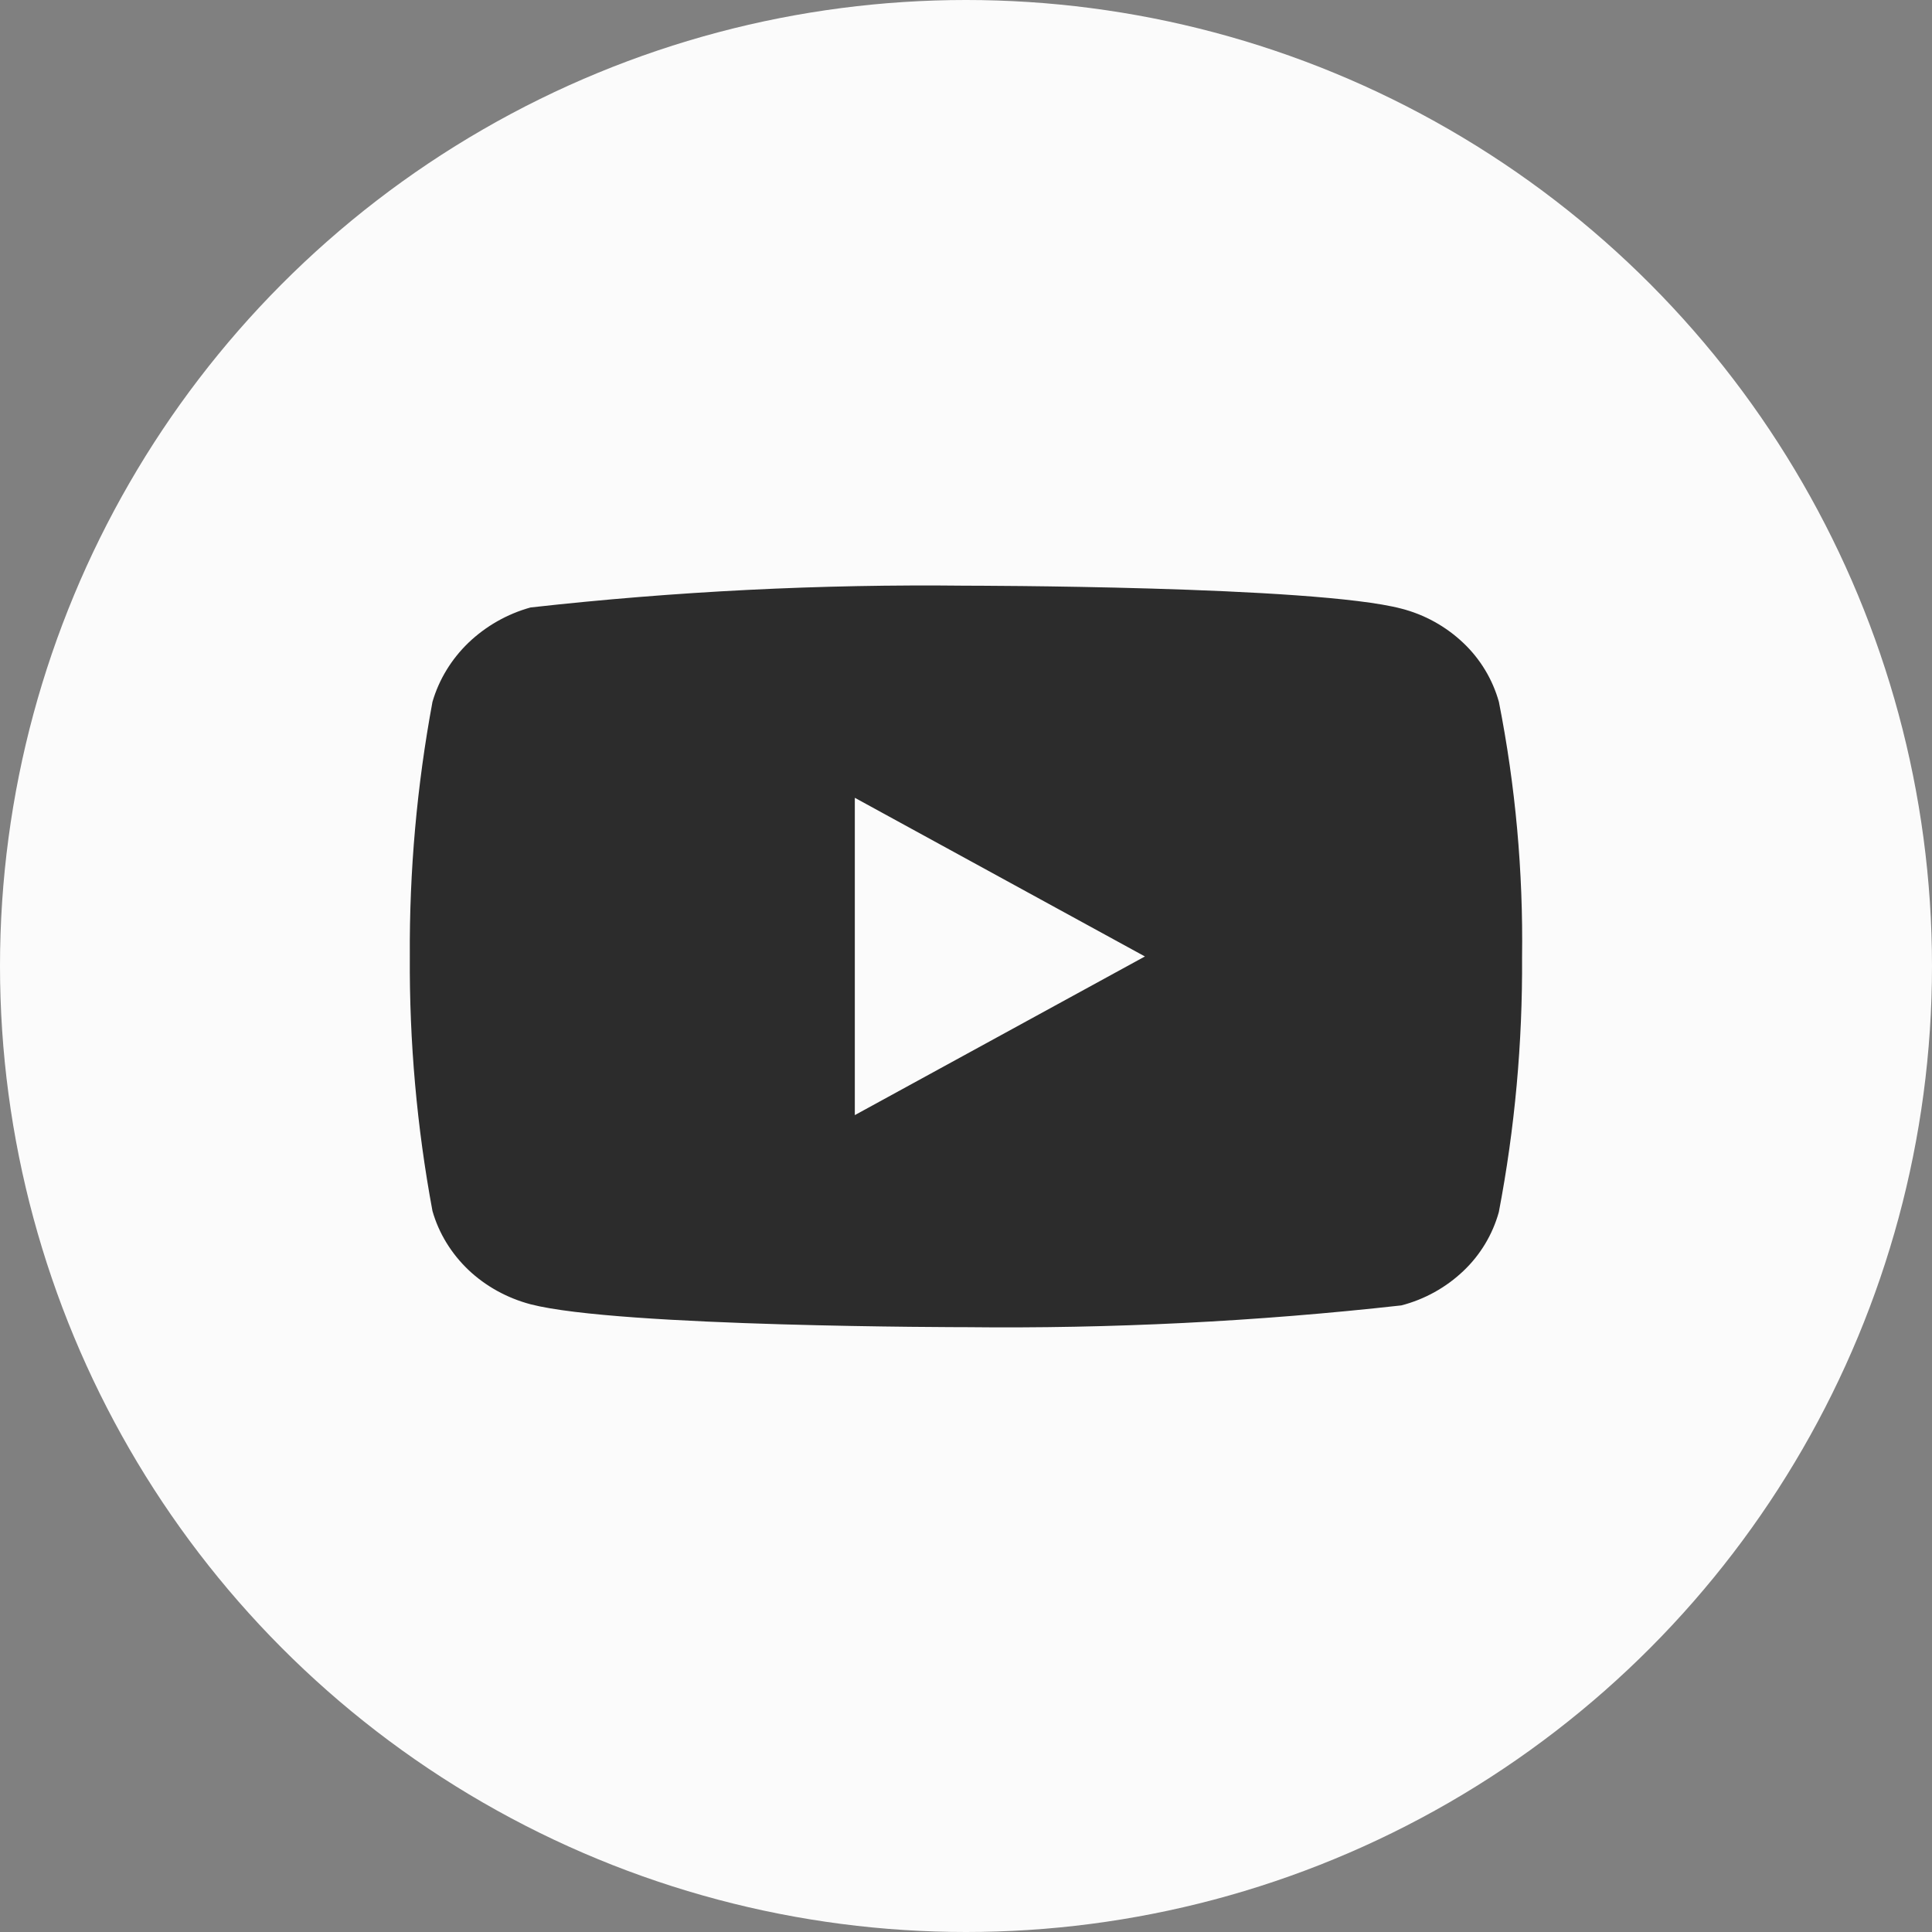 <?xml version="1.0" encoding="UTF-8"?> <svg xmlns="http://www.w3.org/2000/svg" width="33" height="33" viewBox="0 0 33 33" fill="none"><rect x="0" y="0" width="33" height="33" fill="#808080" stroke="none"/> <circle cx="16.5" cy="16.5" r="16.5" fill="#FBFBFB"></circle> <path d="M25.602 11.988C25.495 11.605 25.285 11.257 24.996 10.983C24.698 10.7 24.334 10.498 23.937 10.396C22.45 10.004 16.494 10.004 16.494 10.004C14.012 9.976 11.529 10.1 9.062 10.376C8.665 10.486 8.301 10.693 8.003 10.977C7.71 11.259 7.498 11.607 7.387 11.988C7.121 13.422 6.991 14.878 7 16.336C6.991 17.794 7.12 19.249 7.387 20.685C7.495 21.064 7.707 21.41 8 21.69C8.294 21.969 8.66 22.171 9.062 22.278C10.568 22.669 16.494 22.669 16.494 22.669C18.98 22.697 21.466 22.573 23.937 22.297C24.334 22.194 24.698 21.992 24.996 21.709C25.285 21.435 25.494 21.088 25.601 20.704C25.875 19.271 26.007 17.814 25.998 16.355C26.018 14.889 25.886 13.425 25.602 11.988V11.988ZM14.601 19.047V13.627L19.556 16.337L14.601 19.047Z" fill="#2C2C2C"></path> </svg> 